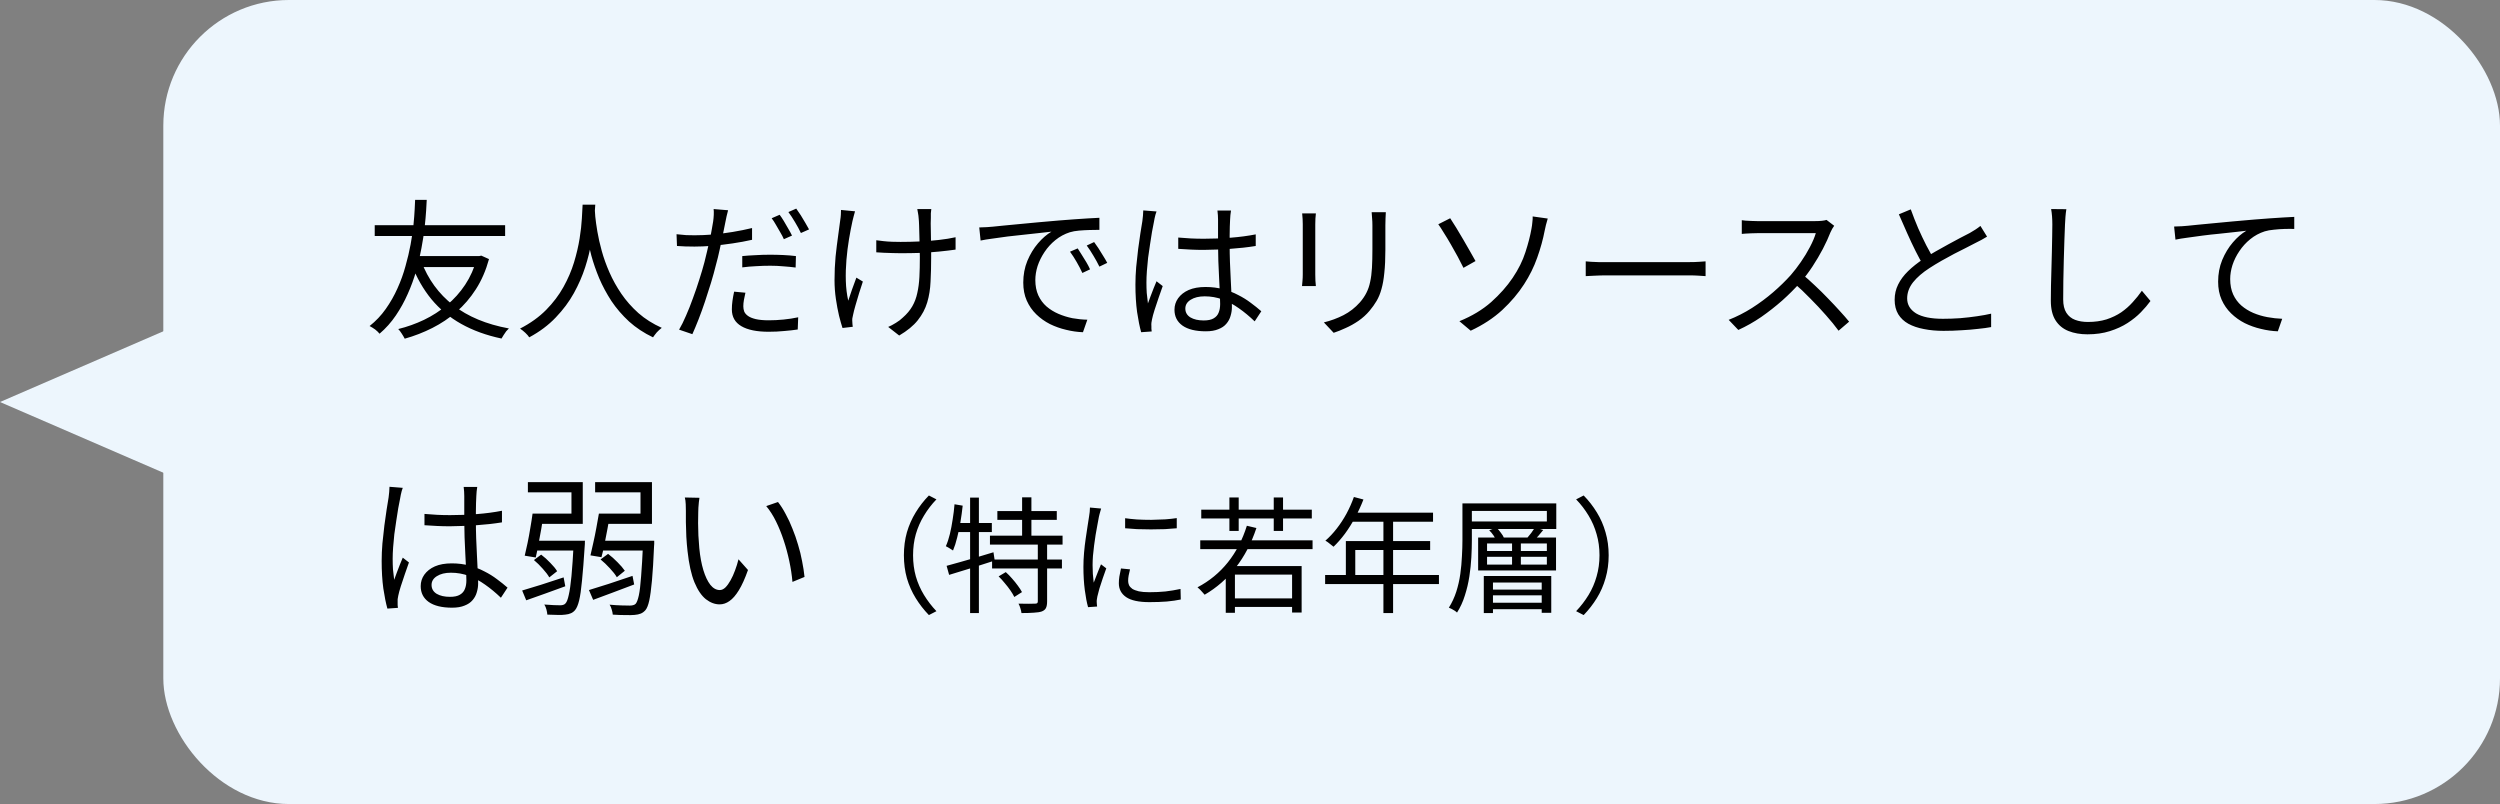 <svg width="199" height="64" viewBox="0 0 199 64" fill="none" xmlns="http://www.w3.org/2000/svg">
<rect x="0" y="0" width="199" height="64" fill="#808080" stroke="none"/>
<rect x="13" width="186" height="64" rx="10" fill="#EDF6FD"/>
<path d="M33.536 20.804C34.072 22.228 34.92 23.392 36.08 24.296C37.24 25.2 38.716 25.816 40.508 26.144C40.444 26.208 40.372 26.284 40.292 26.372C40.22 26.468 40.152 26.568 40.088 26.672C40.024 26.776 39.968 26.868 39.92 26.948C38.712 26.692 37.644 26.304 36.716 25.784C35.788 25.264 34.996 24.608 34.34 23.816C33.692 23.024 33.164 22.1 32.756 21.044L33.536 20.804ZM37.964 20.384H38.144L38.312 20.348L38.924 20.624C38.676 21.528 38.328 22.328 37.88 23.024C37.44 23.712 36.924 24.312 36.332 24.824C35.748 25.328 35.108 25.756 34.412 26.108C33.716 26.46 32.984 26.744 32.216 26.96C32.16 26.848 32.08 26.712 31.976 26.552C31.88 26.4 31.788 26.28 31.7 26.192C32.412 26.016 33.096 25.772 33.752 25.46C34.416 25.14 35.024 24.748 35.576 24.284C36.136 23.82 36.62 23.28 37.028 22.664C37.436 22.048 37.748 21.348 37.964 20.564V20.384ZM29.828 17.924H40.208V18.788H29.828V17.924ZM33.056 20.384H38.072V21.26H32.804L33.056 20.384ZM33.044 15.908H33.968C33.96 16.108 33.944 16.396 33.92 16.772C33.896 17.148 33.856 17.592 33.8 18.104C33.744 18.608 33.66 19.156 33.548 19.748C33.444 20.332 33.304 20.936 33.128 21.56C32.952 22.176 32.728 22.788 32.456 23.396C32.192 23.996 31.876 24.568 31.508 25.112C31.14 25.656 30.708 26.14 30.212 26.564C30.124 26.452 30.008 26.34 29.864 26.228C29.72 26.124 29.572 26.032 29.42 25.952C29.916 25.56 30.344 25.108 30.704 24.596C31.072 24.076 31.384 23.528 31.64 22.952C31.904 22.368 32.116 21.78 32.276 21.188C32.444 20.596 32.58 20.02 32.684 19.46C32.788 18.892 32.864 18.372 32.912 17.9C32.96 17.42 32.992 17.008 33.008 16.664C33.024 16.32 33.036 16.068 33.044 15.908ZM46.376 16.292H47.384C47.368 16.604 47.34 17.016 47.3 17.528C47.26 18.04 47.184 18.62 47.072 19.268C46.968 19.908 46.804 20.576 46.58 21.272C46.356 21.968 46.056 22.656 45.68 23.336C45.304 24.016 44.824 24.66 44.24 25.268C43.664 25.876 42.96 26.404 42.128 26.852C42.056 26.74 41.952 26.62 41.816 26.492C41.68 26.364 41.54 26.252 41.396 26.156C42.22 25.732 42.912 25.236 43.472 24.668C44.032 24.1 44.492 23.492 44.852 22.844C45.212 22.196 45.492 21.544 45.692 20.888C45.892 20.224 46.04 19.592 46.136 18.992C46.232 18.392 46.292 17.86 46.316 17.396C46.348 16.924 46.368 16.556 46.376 16.292ZM47.336 16.532C47.344 16.668 47.36 16.904 47.384 17.24C47.416 17.568 47.472 17.968 47.552 18.44C47.632 18.912 47.748 19.424 47.9 19.976C48.052 20.528 48.256 21.096 48.512 21.68C48.768 22.264 49.084 22.832 49.46 23.384C49.836 23.936 50.288 24.448 50.816 24.92C51.344 25.384 51.964 25.776 52.676 26.096C52.54 26.2 52.408 26.32 52.28 26.456C52.16 26.6 52.06 26.732 51.98 26.852C51.26 26.508 50.624 26.088 50.072 25.592C49.528 25.088 49.06 24.544 48.668 23.96C48.284 23.368 47.96 22.764 47.696 22.148C47.44 21.532 47.232 20.932 47.072 20.348C46.912 19.756 46.792 19.208 46.712 18.704C46.632 18.192 46.576 17.756 46.544 17.396C46.512 17.028 46.492 16.764 46.484 16.604L47.336 16.532ZM57.956 16.736C57.916 16.864 57.876 17.024 57.836 17.216C57.796 17.408 57.764 17.564 57.74 17.684C57.684 17.972 57.616 18.308 57.536 18.692C57.464 19.068 57.38 19.464 57.284 19.88C57.196 20.296 57.096 20.704 56.984 21.104C56.88 21.528 56.752 21.992 56.6 22.496C56.448 22.992 56.288 23.492 56.12 23.996C55.952 24.5 55.78 24.976 55.604 25.424C55.428 25.872 55.264 26.264 55.112 26.6L54.056 26.24C54.24 25.928 54.424 25.556 54.608 25.124C54.8 24.692 54.984 24.228 55.16 23.732C55.344 23.236 55.512 22.744 55.664 22.256C55.824 21.76 55.96 21.3 56.072 20.876C56.144 20.596 56.216 20.3 56.288 19.988C56.36 19.676 56.428 19.372 56.492 19.076C56.564 18.772 56.62 18.496 56.66 18.248C56.708 17.992 56.744 17.784 56.768 17.624C56.792 17.456 56.808 17.28 56.816 17.096C56.824 16.912 56.82 16.76 56.804 16.64L57.956 16.736ZM55.292 18.728C55.74 18.728 56.22 18.708 56.732 18.668C57.252 18.62 57.78 18.552 58.316 18.464C58.852 18.376 59.368 18.272 59.864 18.152V19.088C59.368 19.2 58.848 19.296 58.304 19.376C57.76 19.456 57.224 19.52 56.696 19.568C56.176 19.608 55.704 19.628 55.28 19.628C55.016 19.628 54.772 19.624 54.548 19.616C54.324 19.6 54.104 19.588 53.888 19.58L53.852 18.644C54.14 18.676 54.396 18.7 54.62 18.716C54.852 18.724 55.076 18.728 55.292 18.728ZM59.084 20.384C59.404 20.352 59.752 20.328 60.128 20.312C60.512 20.288 60.896 20.276 61.28 20.276C61.632 20.276 61.984 20.284 62.336 20.3C62.696 20.316 63.036 20.344 63.356 20.384L63.332 21.296C63.028 21.256 62.704 21.224 62.36 21.2C62.016 21.168 61.668 21.152 61.316 21.152C60.932 21.152 60.556 21.164 60.188 21.188C59.82 21.204 59.452 21.236 59.084 21.284V20.384ZM59.336 23.3C59.288 23.5 59.248 23.692 59.216 23.876C59.184 24.052 59.168 24.22 59.168 24.38C59.168 24.524 59.192 24.664 59.24 24.8C59.296 24.928 59.396 25.044 59.54 25.148C59.684 25.252 59.888 25.336 60.152 25.4C60.424 25.464 60.772 25.496 61.196 25.496C61.58 25.496 61.972 25.476 62.372 25.436C62.78 25.396 63.168 25.336 63.536 25.256L63.5 26.228C63.18 26.276 62.824 26.316 62.432 26.348C62.04 26.388 61.624 26.408 61.184 26.408C60.24 26.408 59.516 26.26 59.012 25.964C58.508 25.668 58.256 25.224 58.256 24.632C58.256 24.4 58.272 24.172 58.304 23.948C58.336 23.716 58.38 23.472 58.436 23.216L59.336 23.3ZM62.06 17.096C62.164 17.232 62.276 17.4 62.396 17.6C62.516 17.8 62.632 18 62.744 18.2C62.864 18.4 62.964 18.584 63.044 18.752L62.396 19.04C62.324 18.872 62.228 18.688 62.108 18.488C61.996 18.288 61.88 18.088 61.76 17.888C61.648 17.688 61.536 17.516 61.424 17.372L62.06 17.096ZM63.38 16.604C63.492 16.756 63.612 16.932 63.74 17.132C63.868 17.332 63.988 17.532 64.1 17.732C64.22 17.932 64.32 18.108 64.4 18.26L63.752 18.548C63.624 18.276 63.468 17.988 63.284 17.684C63.1 17.372 62.924 17.104 62.756 16.88L63.38 16.604ZM74.132 16.64C74.116 16.744 74.104 16.856 74.096 16.976C74.096 17.088 74.096 17.212 74.096 17.348C74.088 17.436 74.084 17.58 74.084 17.78C74.092 17.98 74.096 18.208 74.096 18.464C74.104 18.712 74.108 18.968 74.108 19.232C74.116 19.496 74.12 19.74 74.12 19.964C74.12 20.18 74.12 20.356 74.12 20.492C74.12 21.18 74.104 21.82 74.072 22.412C74.048 23.004 73.96 23.556 73.808 24.068C73.656 24.58 73.404 25.056 73.052 25.496C72.708 25.928 72.216 26.332 71.576 26.708L70.7 26.024C70.892 25.944 71.096 25.836 71.312 25.7C71.536 25.564 71.72 25.424 71.864 25.28C72.184 25 72.436 24.7 72.62 24.38C72.804 24.06 72.936 23.708 73.016 23.324C73.104 22.94 73.16 22.516 73.184 22.052C73.208 21.588 73.22 21.068 73.22 20.492C73.22 20.3 73.216 20.056 73.208 19.76C73.2 19.456 73.192 19.144 73.184 18.824C73.176 18.496 73.168 18.2 73.16 17.936C73.152 17.672 73.14 17.48 73.124 17.36C73.116 17.224 73.1 17.096 73.076 16.976C73.052 16.848 73.032 16.736 73.016 16.64H74.132ZM69.752 19.124C69.928 19.148 70.124 19.172 70.34 19.196C70.556 19.22 70.78 19.236 71.012 19.244C71.252 19.252 71.476 19.256 71.684 19.256C72.18 19.256 72.688 19.244 73.208 19.22C73.736 19.196 74.244 19.156 74.732 19.1C75.228 19.044 75.672 18.972 76.064 18.884V19.868C75.68 19.924 75.244 19.976 74.756 20.024C74.276 20.072 73.772 20.108 73.244 20.132C72.724 20.148 72.208 20.156 71.696 20.156C71.504 20.156 71.288 20.152 71.048 20.144C70.816 20.136 70.584 20.128 70.352 20.12C70.128 20.112 69.928 20.1 69.752 20.084V19.124ZM68.06 16.82C68.028 16.932 67.992 17.064 67.952 17.216C67.92 17.36 67.888 17.488 67.856 17.6C67.76 18.032 67.668 18.512 67.58 19.04C67.492 19.568 67.424 20.116 67.376 20.684C67.328 21.252 67.312 21.812 67.328 22.364C67.344 22.916 67.408 23.44 67.52 23.936C67.608 23.68 67.708 23.384 67.82 23.048C67.94 22.712 68.056 22.396 68.168 22.1L68.684 22.412C68.588 22.684 68.488 22.992 68.384 23.336C68.28 23.672 68.184 23.996 68.096 24.308C68.008 24.612 67.944 24.864 67.904 25.064C67.88 25.152 67.86 25.248 67.844 25.352C67.836 25.456 67.836 25.54 67.844 25.604C67.852 25.668 67.856 25.736 67.856 25.808C67.864 25.88 67.872 25.948 67.88 26.012L67.064 26.108C66.984 25.868 66.892 25.544 66.788 25.136C66.692 24.728 66.608 24.28 66.536 23.792C66.464 23.296 66.428 22.8 66.428 22.304C66.428 21.648 66.456 21.02 66.512 20.42C66.576 19.82 66.644 19.268 66.716 18.764C66.788 18.26 66.844 17.844 66.884 17.516C66.908 17.372 66.924 17.228 66.932 17.084C66.94 16.94 66.944 16.816 66.944 16.712L68.06 16.82ZM77.948 18.104C78.172 18.096 78.376 18.088 78.56 18.08C78.752 18.064 78.904 18.052 79.016 18.044C79.208 18.02 79.484 17.992 79.844 17.96C80.212 17.92 80.632 17.88 81.104 17.84C81.576 17.792 82.084 17.744 82.628 17.696C83.172 17.648 83.72 17.6 84.272 17.552C84.712 17.512 85.128 17.48 85.52 17.456C85.912 17.424 86.276 17.4 86.612 17.384C86.948 17.36 87.248 17.344 87.512 17.336V18.296C87.288 18.296 87.032 18.3 86.744 18.308C86.456 18.316 86.172 18.332 85.892 18.356C85.612 18.38 85.368 18.424 85.16 18.488C84.736 18.624 84.352 18.832 84.008 19.112C83.672 19.384 83.384 19.7 83.144 20.06C82.904 20.42 82.72 20.792 82.592 21.176C82.472 21.56 82.412 21.932 82.412 22.292C82.412 22.756 82.492 23.164 82.652 23.516C82.812 23.86 83.028 24.152 83.3 24.392C83.58 24.632 83.896 24.828 84.248 24.98C84.6 25.132 84.972 25.248 85.364 25.328C85.764 25.4 86.16 25.44 86.552 25.448L86.204 26.444C85.756 26.428 85.308 26.364 84.86 26.252C84.412 26.148 83.984 25.996 83.576 25.796C83.168 25.588 82.804 25.328 82.484 25.016C82.164 24.704 81.912 24.34 81.728 23.924C81.544 23.508 81.452 23.032 81.452 22.496C81.452 21.872 81.56 21.296 81.776 20.768C82 20.232 82.284 19.764 82.628 19.364C82.972 18.964 83.328 18.656 83.696 18.44C83.44 18.472 83.12 18.508 82.736 18.548C82.36 18.588 81.956 18.632 81.524 18.68C81.092 18.72 80.656 18.768 80.216 18.824C79.784 18.88 79.38 18.936 79.004 18.992C78.628 19.04 78.312 19.092 78.056 19.148L77.948 18.104ZM85.784 19.772C85.872 19.9 85.976 20.064 86.096 20.264C86.224 20.456 86.348 20.656 86.468 20.864C86.588 21.064 86.688 21.256 86.768 21.44L86.156 21.728C86.02 21.432 85.868 21.14 85.7 20.852C85.532 20.556 85.356 20.284 85.172 20.036L85.784 19.772ZM87.092 19.268C87.188 19.396 87.3 19.556 87.428 19.748C87.556 19.94 87.68 20.14 87.8 20.348C87.928 20.548 88.04 20.74 88.136 20.924L87.512 21.224C87.368 20.928 87.208 20.636 87.032 20.348C86.864 20.06 86.688 19.792 86.504 19.544L87.092 19.268ZM93.788 18.908C94.132 18.94 94.468 18.964 94.796 18.98C95.124 18.996 95.468 19.004 95.828 19.004C96.548 19.004 97.264 18.976 97.976 18.92C98.688 18.864 99.348 18.776 99.956 18.656V19.58C99.316 19.684 98.64 19.76 97.928 19.808C97.224 19.856 96.516 19.884 95.804 19.892C95.46 19.892 95.124 19.884 94.796 19.868C94.476 19.852 94.14 19.832 93.788 19.808V18.908ZM97.988 16.76C97.972 16.88 97.956 17 97.94 17.12C97.932 17.24 97.924 17.36 97.916 17.48C97.908 17.624 97.9 17.808 97.892 18.032C97.884 18.256 97.88 18.496 97.88 18.752C97.88 19 97.88 19.244 97.88 19.484C97.88 19.94 97.888 20.396 97.904 20.852C97.92 21.308 97.94 21.752 97.964 22.184C97.988 22.616 98.008 23.024 98.024 23.408C98.048 23.784 98.06 24.128 98.06 24.44C98.06 24.68 98.024 24.916 97.952 25.148C97.888 25.38 97.776 25.588 97.616 25.772C97.464 25.956 97.252 26.1 96.98 26.204C96.716 26.316 96.384 26.372 95.984 26.372C95.176 26.372 94.556 26.22 94.124 25.916C93.7 25.612 93.488 25.192 93.488 24.656C93.488 24.32 93.584 24.016 93.776 23.744C93.976 23.464 94.256 23.244 94.616 23.084C94.984 22.924 95.432 22.844 95.96 22.844C96.472 22.844 96.94 22.904 97.364 23.024C97.796 23.136 98.192 23.288 98.552 23.48C98.92 23.664 99.256 23.872 99.56 24.104C99.864 24.328 100.144 24.552 100.4 24.776L99.872 25.58C99.456 25.18 99.036 24.832 98.612 24.536C98.196 24.24 97.764 24.008 97.316 23.84C96.868 23.672 96.392 23.588 95.888 23.588C95.432 23.588 95.06 23.68 94.772 23.864C94.492 24.04 94.352 24.272 94.352 24.56C94.352 24.864 94.488 25.1 94.76 25.268C95.032 25.428 95.384 25.508 95.816 25.508C96.16 25.508 96.424 25.452 96.608 25.34C96.8 25.228 96.932 25.076 97.004 24.884C97.084 24.692 97.124 24.464 97.124 24.2C97.124 23.984 97.116 23.692 97.1 23.324C97.084 22.956 97.064 22.556 97.04 22.124C97.016 21.684 96.996 21.236 96.98 20.78C96.964 20.324 96.956 19.896 96.956 19.496C96.956 19.088 96.956 18.704 96.956 18.344C96.956 17.984 96.956 17.7 96.956 17.492C96.956 17.388 96.952 17.268 96.944 17.132C96.936 16.988 96.924 16.864 96.908 16.76H97.988ZM92.06 16.832C92.036 16.896 92.008 16.98 91.976 17.084C91.952 17.18 91.928 17.28 91.904 17.384C91.888 17.488 91.872 17.576 91.856 17.648C91.808 17.872 91.756 18.14 91.7 18.452C91.652 18.756 91.6 19.088 91.544 19.448C91.488 19.8 91.436 20.16 91.388 20.528C91.348 20.888 91.316 21.236 91.292 21.572C91.268 21.908 91.256 22.212 91.256 22.484C91.256 22.772 91.264 23.048 91.28 23.312C91.304 23.576 91.336 23.856 91.376 24.152C91.44 23.968 91.512 23.772 91.592 23.564C91.672 23.356 91.752 23.148 91.832 22.94C91.92 22.732 91.996 22.548 92.06 22.388L92.552 22.772C92.456 23.044 92.348 23.352 92.228 23.696C92.116 24.032 92.008 24.356 91.904 24.668C91.808 24.972 91.74 25.224 91.7 25.424C91.684 25.504 91.668 25.596 91.652 25.7C91.644 25.804 91.644 25.892 91.652 25.964C91.652 26.02 91.652 26.088 91.652 26.168C91.66 26.248 91.668 26.32 91.676 26.384L90.836 26.444C90.716 26.012 90.608 25.476 90.512 24.836C90.424 24.188 90.38 23.46 90.38 22.652C90.38 22.204 90.4 21.74 90.44 21.26C90.488 20.772 90.54 20.296 90.596 19.832C90.66 19.368 90.72 18.944 90.776 18.56C90.84 18.168 90.892 17.848 90.932 17.6C90.948 17.464 90.964 17.32 90.98 17.168C90.996 17.016 91.004 16.876 91.004 16.748L92.06 16.832ZM110.312 16.892C110.304 17.044 110.296 17.208 110.288 17.384C110.28 17.552 110.276 17.736 110.276 17.936C110.276 18.096 110.276 18.3 110.276 18.548C110.276 18.796 110.276 19.044 110.276 19.292C110.276 19.532 110.276 19.728 110.276 19.88C110.276 20.6 110.248 21.212 110.192 21.716C110.144 22.22 110.068 22.652 109.964 23.012C109.868 23.364 109.74 23.676 109.58 23.948C109.42 24.22 109.232 24.484 109.016 24.74C108.76 25.044 108.464 25.312 108.128 25.544C107.8 25.768 107.464 25.956 107.12 26.108C106.776 26.268 106.456 26.396 106.16 26.492L105.38 25.664C105.932 25.528 106.452 25.336 106.94 25.088C107.436 24.832 107.872 24.492 108.248 24.068C108.464 23.82 108.636 23.568 108.764 23.312C108.9 23.048 109 22.756 109.064 22.436C109.136 22.116 109.184 21.744 109.208 21.32C109.232 20.896 109.244 20.4 109.244 19.832C109.244 19.672 109.244 19.472 109.244 19.232C109.244 18.992 109.244 18.752 109.244 18.512C109.244 18.264 109.244 18.072 109.244 17.936C109.244 17.736 109.236 17.552 109.22 17.384C109.212 17.208 109.2 17.044 109.184 16.892H110.312ZM104.744 16.988C104.736 17.1 104.724 17.236 104.708 17.396C104.7 17.556 104.696 17.708 104.696 17.852C104.696 17.908 104.696 18.036 104.696 18.236C104.696 18.428 104.696 18.66 104.696 18.932C104.696 19.204 104.696 19.492 104.696 19.796C104.696 20.1 104.696 20.396 104.696 20.684C104.696 20.964 104.696 21.208 104.696 21.416C104.696 21.624 104.696 21.772 104.696 21.86C104.696 22.012 104.7 22.176 104.708 22.352C104.724 22.52 104.736 22.66 104.744 22.772H103.64C103.656 22.676 103.668 22.544 103.676 22.376C103.692 22.2 103.7 22.024 103.7 21.848C103.7 21.768 103.7 21.624 103.7 21.416C103.7 21.2 103.7 20.952 103.7 20.672C103.7 20.392 103.7 20.1 103.7 19.796C103.7 19.492 103.7 19.204 103.7 18.932C103.7 18.66 103.7 18.428 103.7 18.236C103.7 18.036 103.7 17.908 103.7 17.852C103.7 17.748 103.696 17.608 103.688 17.432C103.68 17.248 103.668 17.1 103.652 16.988H104.744ZM116.168 25.568C117.168 25.16 118.012 24.652 118.7 24.044C119.388 23.428 119.956 22.788 120.404 22.124C120.868 21.436 121.208 20.752 121.424 20.072C121.648 19.384 121.808 18.764 121.904 18.212C121.936 18.052 121.96 17.876 121.976 17.684C122 17.492 122.008 17.34 122 17.228L123.2 17.396C123.152 17.556 123.104 17.728 123.056 17.912C123.016 18.088 122.984 18.232 122.96 18.344C122.824 19.056 122.624 19.78 122.36 20.516C122.104 21.244 121.756 21.948 121.316 22.628C120.852 23.348 120.272 24.032 119.576 24.68C118.88 25.32 118.044 25.868 117.068 26.324L116.168 25.568ZM115.436 17.372C115.572 17.572 115.732 17.824 115.916 18.128C116.1 18.424 116.288 18.74 116.48 19.076C116.68 19.412 116.864 19.732 117.032 20.036C117.208 20.34 117.348 20.588 117.452 20.78L116.492 21.32C116.364 21.056 116.212 20.76 116.036 20.432C115.86 20.104 115.676 19.776 115.484 19.448C115.292 19.112 115.108 18.808 114.932 18.536C114.764 18.256 114.616 18.028 114.488 17.852L115.436 17.372ZM126.224 20.804C126.344 20.812 126.492 20.824 126.668 20.84C126.844 20.848 127.036 20.856 127.244 20.864C127.46 20.864 127.676 20.864 127.892 20.864C128.02 20.864 128.216 20.864 128.48 20.864C128.752 20.864 129.068 20.864 129.428 20.864C129.788 20.864 130.168 20.864 130.568 20.864C130.976 20.864 131.38 20.864 131.78 20.864C132.188 20.864 132.572 20.864 132.932 20.864C133.3 20.864 133.616 20.864 133.88 20.864C134.144 20.864 134.34 20.864 134.468 20.864C134.772 20.864 135.032 20.856 135.248 20.84C135.464 20.824 135.636 20.812 135.764 20.804V21.98C135.644 21.972 135.464 21.96 135.224 21.944C134.992 21.928 134.744 21.92 134.48 21.92C134.352 21.92 134.152 21.92 133.88 21.92C133.608 21.92 133.292 21.92 132.932 21.92C132.58 21.92 132.2 21.92 131.792 21.92C131.384 21.92 130.976 21.92 130.568 21.92C130.168 21.92 129.788 21.92 129.428 21.92C129.076 21.92 128.764 21.92 128.492 21.92C128.22 21.92 128.02 21.92 127.892 21.92C127.564 21.92 127.252 21.928 126.956 21.944C126.66 21.952 126.416 21.964 126.224 21.98V20.804ZM146.002 17.972C145.962 18.02 145.91 18.1 145.846 18.212C145.79 18.316 145.742 18.412 145.702 18.5C145.55 18.892 145.35 19.328 145.102 19.808C144.854 20.28 144.578 20.748 144.274 21.212C143.97 21.676 143.65 22.096 143.314 22.472C142.874 22.968 142.39 23.452 141.862 23.924C141.334 24.388 140.778 24.824 140.194 25.232C139.61 25.632 139.002 25.976 138.37 26.264L137.602 25.46C138.25 25.204 138.87 24.888 139.462 24.512C140.062 24.128 140.622 23.712 141.142 23.264C141.67 22.808 142.138 22.352 142.546 21.896C142.818 21.584 143.086 21.236 143.35 20.852C143.622 20.46 143.862 20.064 144.07 19.664C144.286 19.256 144.442 18.888 144.538 18.56C144.474 18.56 144.322 18.56 144.082 18.56C143.842 18.56 143.558 18.56 143.23 18.56C142.902 18.56 142.558 18.56 142.198 18.56C141.838 18.56 141.494 18.56 141.166 18.56C140.838 18.56 140.554 18.56 140.314 18.56C140.082 18.56 139.93 18.56 139.858 18.56C139.722 18.56 139.566 18.564 139.39 18.572C139.222 18.58 139.066 18.588 138.922 18.596C138.786 18.604 138.694 18.612 138.646 18.62V17.528C138.702 17.536 138.802 17.548 138.946 17.564C139.098 17.572 139.258 17.58 139.426 17.588C139.594 17.596 139.738 17.6 139.858 17.6C139.946 17.6 140.106 17.6 140.338 17.6C140.57 17.6 140.846 17.6 141.166 17.6C141.494 17.6 141.834 17.6 142.186 17.6C142.538 17.6 142.874 17.6 143.194 17.6C143.522 17.6 143.802 17.6 144.034 17.6C144.266 17.6 144.418 17.6 144.49 17.6C144.69 17.6 144.866 17.592 145.018 17.576C145.178 17.56 145.302 17.536 145.39 17.504L146.002 17.972ZM143.47 21.836C143.798 22.108 144.134 22.408 144.478 22.736C144.83 23.064 145.174 23.404 145.51 23.756C145.846 24.1 146.158 24.432 146.446 24.752C146.734 25.064 146.982 25.348 147.19 25.604L146.35 26.324C146.07 25.94 145.734 25.528 145.342 25.088C144.95 24.64 144.534 24.196 144.094 23.756C143.662 23.308 143.226 22.896 142.786 22.52L143.47 21.836ZM158.17 18.836C158.034 18.924 157.89 19.008 157.738 19.088C157.586 19.168 157.422 19.252 157.246 19.34C157.046 19.452 156.798 19.58 156.502 19.724C156.206 19.868 155.89 20.028 155.554 20.204C155.218 20.38 154.882 20.564 154.546 20.756C154.21 20.948 153.894 21.14 153.598 21.332C153.038 21.692 152.598 22.072 152.278 22.472C151.966 22.872 151.81 23.3 151.81 23.756C151.81 24.252 152.046 24.648 152.518 24.944C152.998 25.232 153.71 25.376 154.654 25.376C155.094 25.376 155.55 25.36 156.022 25.328C156.494 25.288 156.946 25.236 157.378 25.172C157.818 25.108 158.19 25.04 158.494 24.968V26.036C158.198 26.092 157.846 26.14 157.438 26.18C157.038 26.228 156.606 26.264 156.142 26.288C155.678 26.32 155.198 26.336 154.702 26.336C154.134 26.336 153.614 26.288 153.142 26.192C152.67 26.104 152.258 25.964 151.906 25.772C151.562 25.58 151.294 25.328 151.102 25.016C150.91 24.696 150.814 24.312 150.814 23.864C150.814 23.424 150.906 23.02 151.09 22.652C151.274 22.276 151.538 21.92 151.882 21.584C152.226 21.248 152.634 20.924 153.106 20.612C153.41 20.404 153.734 20.204 154.078 20.012C154.43 19.812 154.774 19.62 155.11 19.436C155.446 19.252 155.758 19.084 156.046 18.932C156.342 18.78 156.59 18.652 156.79 18.548C156.958 18.444 157.11 18.352 157.246 18.272C157.382 18.184 157.514 18.088 157.642 17.984L158.17 18.836ZM152.098 16.664C152.282 17.176 152.478 17.676 152.686 18.164C152.902 18.652 153.118 19.108 153.334 19.532C153.558 19.956 153.762 20.332 153.946 20.66L153.118 21.152C152.918 20.824 152.706 20.436 152.482 19.988C152.258 19.54 152.034 19.064 151.81 18.56C151.586 18.056 151.366 17.556 151.15 17.06L152.098 16.664ZM164.482 16.652C164.45 16.852 164.426 17.056 164.41 17.264C164.394 17.464 164.382 17.664 164.374 17.864C164.358 18.2 164.342 18.616 164.326 19.112C164.31 19.608 164.294 20.136 164.278 20.696C164.262 21.248 164.25 21.8 164.242 22.352C164.234 22.904 164.23 23.4 164.23 23.84C164.23 24.28 164.314 24.632 164.482 24.896C164.65 25.16 164.882 25.348 165.178 25.46C165.474 25.572 165.814 25.628 166.198 25.628C166.742 25.628 167.234 25.56 167.674 25.424C168.114 25.28 168.506 25.092 168.85 24.86C169.194 24.62 169.498 24.352 169.762 24.056C170.034 23.76 170.278 23.456 170.494 23.144L171.178 23.96C170.97 24.248 170.714 24.548 170.41 24.86C170.114 25.164 169.762 25.448 169.354 25.712C168.946 25.976 168.474 26.192 167.938 26.36C167.41 26.528 166.818 26.612 166.162 26.612C165.594 26.612 165.09 26.524 164.65 26.348C164.21 26.172 163.866 25.888 163.618 25.496C163.37 25.104 163.246 24.584 163.246 23.936C163.246 23.576 163.25 23.18 163.258 22.748C163.266 22.308 163.278 21.856 163.294 21.392C163.31 20.928 163.322 20.476 163.33 20.036C163.338 19.588 163.346 19.176 163.354 18.8C163.362 18.424 163.366 18.112 163.366 17.864C163.366 17.64 163.358 17.424 163.342 17.216C163.326 17.008 163.302 16.816 163.27 16.64L164.482 16.652ZM173.059 18.032C173.291 18.024 173.499 18.016 173.683 18.008C173.867 17.992 174.015 17.98 174.127 17.972C174.319 17.948 174.595 17.92 174.955 17.888C175.323 17.848 175.743 17.808 176.215 17.768C176.687 17.72 177.195 17.672 177.739 17.624C178.283 17.576 178.831 17.528 179.383 17.48C179.823 17.44 180.239 17.408 180.631 17.384C181.023 17.352 181.387 17.328 181.723 17.312C182.059 17.288 182.359 17.272 182.623 17.264V18.224C182.399 18.216 182.143 18.216 181.855 18.224C181.567 18.232 181.283 18.252 181.003 18.284C180.723 18.308 180.479 18.352 180.271 18.416C179.847 18.552 179.463 18.76 179.119 19.04C178.783 19.312 178.495 19.628 178.255 19.988C178.015 20.34 177.831 20.712 177.703 21.104C177.583 21.488 177.523 21.856 177.523 22.208C177.523 22.68 177.603 23.092 177.763 23.444C177.923 23.788 178.139 24.08 178.411 24.32C178.691 24.56 179.007 24.756 179.359 24.908C179.719 25.06 180.095 25.172 180.487 25.244C180.879 25.316 181.271 25.36 181.663 25.376L181.315 26.372C180.875 26.356 180.427 26.292 179.971 26.18C179.523 26.076 179.095 25.924 178.687 25.724C178.279 25.516 177.915 25.256 177.595 24.944C177.275 24.632 177.023 24.268 176.839 23.852C176.655 23.436 176.563 22.96 176.563 22.424C176.563 21.8 176.671 21.224 176.887 20.696C177.111 20.16 177.395 19.692 177.739 19.292C178.083 18.892 178.439 18.584 178.807 18.368C178.551 18.4 178.235 18.436 177.859 18.476C177.483 18.516 177.075 18.56 176.635 18.608C176.203 18.648 175.771 18.696 175.339 18.752C174.907 18.808 174.499 18.864 174.115 18.92C173.739 18.968 173.423 19.02 173.167 19.076L173.059 18.032ZM33.788 40.908C34.132 40.94 34.468 40.964 34.796 40.98C35.124 40.996 35.468 41.004 35.828 41.004C36.548 41.004 37.264 40.976 37.976 40.92C38.688 40.864 39.348 40.776 39.956 40.656V41.58C39.316 41.684 38.64 41.76 37.928 41.808C37.224 41.856 36.516 41.884 35.804 41.892C35.46 41.892 35.124 41.884 34.796 41.868C34.476 41.852 34.14 41.832 33.788 41.808V40.908ZM37.988 38.76C37.972 38.88 37.956 39 37.94 39.12C37.932 39.24 37.924 39.36 37.916 39.48C37.908 39.624 37.9 39.808 37.892 40.032C37.884 40.256 37.88 40.496 37.88 40.752C37.88 41 37.88 41.244 37.88 41.484C37.88 41.94 37.888 42.396 37.904 42.852C37.92 43.308 37.94 43.752 37.964 44.184C37.988 44.616 38.008 45.024 38.024 45.408C38.048 45.784 38.06 46.128 38.06 46.44C38.06 46.68 38.024 46.916 37.952 47.148C37.888 47.38 37.776 47.588 37.616 47.772C37.464 47.956 37.252 48.1 36.98 48.204C36.716 48.316 36.384 48.372 35.984 48.372C35.176 48.372 34.556 48.22 34.124 47.916C33.7 47.612 33.488 47.192 33.488 46.656C33.488 46.32 33.584 46.016 33.776 45.744C33.976 45.464 34.256 45.244 34.616 45.084C34.984 44.924 35.432 44.844 35.96 44.844C36.472 44.844 36.94 44.904 37.364 45.024C37.796 45.136 38.192 45.288 38.552 45.48C38.92 45.664 39.256 45.872 39.56 46.104C39.864 46.328 40.144 46.552 40.4 46.776L39.872 47.58C39.456 47.18 39.036 46.832 38.612 46.536C38.196 46.24 37.764 46.008 37.316 45.84C36.868 45.672 36.392 45.588 35.888 45.588C35.432 45.588 35.06 45.68 34.772 45.864C34.492 46.04 34.352 46.272 34.352 46.56C34.352 46.864 34.488 47.1 34.76 47.268C35.032 47.428 35.384 47.508 35.816 47.508C36.16 47.508 36.424 47.452 36.608 47.34C36.8 47.228 36.932 47.076 37.004 46.884C37.084 46.692 37.124 46.464 37.124 46.2C37.124 45.984 37.116 45.692 37.1 45.324C37.084 44.956 37.064 44.556 37.04 44.124C37.016 43.684 36.996 43.236 36.98 42.78C36.964 42.324 36.956 41.896 36.956 41.496C36.956 41.088 36.956 40.704 36.956 40.344C36.956 39.984 36.956 39.7 36.956 39.492C36.956 39.388 36.952 39.268 36.944 39.132C36.936 38.988 36.924 38.864 36.908 38.76H37.988ZM32.06 38.832C32.036 38.896 32.008 38.98 31.976 39.084C31.952 39.18 31.928 39.28 31.904 39.384C31.888 39.488 31.872 39.576 31.856 39.648C31.808 39.872 31.756 40.14 31.7 40.452C31.652 40.756 31.6 41.088 31.544 41.448C31.488 41.8 31.436 42.16 31.388 42.528C31.348 42.888 31.316 43.236 31.292 43.572C31.268 43.908 31.256 44.212 31.256 44.484C31.256 44.772 31.264 45.048 31.28 45.312C31.304 45.576 31.336 45.856 31.376 46.152C31.44 45.968 31.512 45.772 31.592 45.564C31.672 45.356 31.752 45.148 31.832 44.94C31.92 44.732 31.996 44.548 32.06 44.388L32.552 44.772C32.456 45.044 32.348 45.352 32.228 45.696C32.116 46.032 32.008 46.356 31.904 46.668C31.808 46.972 31.74 47.224 31.7 47.424C31.684 47.504 31.668 47.596 31.652 47.7C31.644 47.804 31.644 47.892 31.652 47.964C31.652 48.02 31.652 48.088 31.652 48.168C31.66 48.248 31.668 48.32 31.676 48.384L30.836 48.444C30.716 48.012 30.608 47.476 30.512 46.836C30.424 46.188 30.38 45.46 30.38 44.652C30.38 44.204 30.4 43.74 30.44 43.26C30.488 42.772 30.54 42.296 30.596 41.832C30.66 41.368 30.72 40.944 30.776 40.56C30.84 40.168 30.892 39.848 30.932 39.6C30.948 39.464 30.964 39.32 30.98 39.168C30.996 39.016 31.004 38.876 31.004 38.748L32.06 38.832ZM42.644 40.884H45.488V39.192H42.02V38.376H46.388V41.7H42.644V40.884ZM42.548 43.044H45.992V43.824H42.308L42.548 43.044ZM45.668 43.044H46.568C46.568 43.044 46.564 43.068 46.556 43.116C46.556 43.164 46.556 43.22 46.556 43.284C46.556 43.348 46.552 43.404 46.544 43.452C46.472 44.588 46.4 45.508 46.328 46.212C46.264 46.908 46.188 47.436 46.1 47.796C46.012 48.156 45.904 48.412 45.776 48.564C45.672 48.684 45.56 48.768 45.44 48.816C45.32 48.872 45.172 48.908 44.996 48.924C44.844 48.948 44.64 48.956 44.384 48.948C44.128 48.948 43.856 48.94 43.568 48.924C43.56 48.804 43.536 48.668 43.496 48.516C43.456 48.364 43.4 48.232 43.328 48.12C43.608 48.144 43.86 48.16 44.084 48.168C44.316 48.176 44.488 48.18 44.6 48.18C44.696 48.18 44.776 48.168 44.84 48.144C44.904 48.128 44.964 48.088 45.02 48.024C45.116 47.92 45.2 47.7 45.272 47.364C45.352 47.028 45.424 46.528 45.488 45.864C45.552 45.192 45.612 44.308 45.668 43.212V43.044ZM42.392 40.884H43.28C43.224 41.26 43.16 41.66 43.088 42.084C43.016 42.508 42.94 42.92 42.86 43.32C42.788 43.72 42.716 44.072 42.644 44.376L41.768 44.232C41.84 43.936 41.916 43.596 41.996 43.212C42.076 42.828 42.148 42.436 42.212 42.036C42.284 41.628 42.344 41.244 42.392 40.884ZM42.5 44.58L43.076 44.148C43.332 44.34 43.576 44.56 43.808 44.808C44.048 45.048 44.228 45.268 44.348 45.468L43.724 45.96C43.612 45.76 43.44 45.532 43.208 45.276C42.976 45.012 42.74 44.78 42.5 44.58ZM47.804 44.532L48.404 44.088C48.66 44.28 48.912 44.504 49.16 44.76C49.408 45.008 49.6 45.232 49.736 45.432L49.1 45.948C48.98 45.74 48.796 45.504 48.548 45.24C48.3 44.968 48.052 44.732 47.804 44.532ZM41.564 47.004C41.98 46.884 42.48 46.732 43.064 46.548C43.648 46.356 44.248 46.16 44.864 45.96L44.996 46.668C44.46 46.86 43.92 47.056 43.376 47.256C42.832 47.448 42.336 47.624 41.888 47.784L41.564 47.004ZM46.88 46.968C47.312 46.84 47.836 46.676 48.452 46.476C49.068 46.268 49.7 46.056 50.348 45.84L50.48 46.524C49.912 46.74 49.34 46.956 48.764 47.172C48.196 47.388 47.68 47.58 47.216 47.748L46.88 46.968ZM47.912 40.884H50.984V39.192H47.372V38.376H51.896V41.7H47.912V40.884ZM47.744 43.044H51.536V43.824H47.516L47.744 43.044ZM51.188 43.044H52.076C52.076 43.044 52.076 43.072 52.076 43.128C52.076 43.176 52.076 43.232 52.076 43.296C52.076 43.352 52.072 43.404 52.064 43.452C52.016 44.596 51.96 45.516 51.896 46.212C51.832 46.908 51.76 47.44 51.68 47.808C51.6 48.168 51.5 48.42 51.38 48.564C51.268 48.692 51.144 48.784 51.008 48.84C50.872 48.896 50.704 48.932 50.504 48.948C50.328 48.964 50.084 48.968 49.772 48.96C49.46 48.96 49.128 48.948 48.776 48.924C48.768 48.804 48.74 48.668 48.692 48.516C48.652 48.364 48.596 48.236 48.524 48.132C48.868 48.164 49.188 48.184 49.484 48.192C49.788 48.2 50.004 48.204 50.132 48.204C50.244 48.204 50.336 48.192 50.408 48.168C50.48 48.152 50.544 48.116 50.6 48.06C50.696 47.948 50.78 47.724 50.852 47.388C50.924 47.052 50.984 46.548 51.032 45.876C51.088 45.204 51.14 44.316 51.188 43.212V43.044ZM47.672 40.884H48.572C48.508 41.26 48.436 41.66 48.356 42.084C48.276 42.508 48.196 42.92 48.116 43.32C48.036 43.712 47.956 44.056 47.876 44.352L47 44.208C47.072 43.92 47.148 43.584 47.228 43.2C47.316 42.816 47.396 42.424 47.468 42.024C47.548 41.616 47.616 41.236 47.672 40.884ZM55.676 39.624C55.66 39.72 55.644 39.84 55.628 39.984C55.62 40.128 55.608 40.272 55.592 40.416C55.584 40.56 55.58 40.684 55.58 40.788C55.572 41.036 55.568 41.32 55.568 41.64C55.576 41.952 55.584 42.28 55.592 42.624C55.608 42.96 55.632 43.296 55.664 43.632C55.728 44.296 55.836 44.88 55.988 45.384C56.14 45.88 56.324 46.268 56.54 46.548C56.764 46.828 57.016 46.968 57.296 46.968C57.448 46.968 57.596 46.9 57.74 46.764C57.884 46.62 58.02 46.432 58.148 46.2C58.284 45.96 58.404 45.696 58.508 45.408C58.62 45.112 58.712 44.816 58.784 44.52L59.54 45.372C59.3 46.052 59.056 46.592 58.808 46.992C58.568 47.384 58.32 47.668 58.064 47.844C57.816 48.02 57.556 48.108 57.284 48.108C56.908 48.108 56.544 47.972 56.192 47.7C55.84 47.42 55.536 46.972 55.28 46.356C55.024 45.732 54.84 44.904 54.728 43.872C54.688 43.52 54.656 43.14 54.632 42.732C54.616 42.324 54.604 41.936 54.596 41.568C54.596 41.2 54.596 40.9 54.596 40.668C54.596 40.532 54.592 40.356 54.584 40.14C54.576 39.924 54.552 39.744 54.512 39.6L55.676 39.624ZM61.928 39.96C62.144 40.232 62.348 40.552 62.54 40.92C62.74 41.28 62.92 41.668 63.08 42.084C63.248 42.492 63.396 42.916 63.524 43.356C63.66 43.796 63.768 44.236 63.848 44.676C63.936 45.108 64 45.524 64.04 45.924L63.08 46.32C63.032 45.776 62.948 45.224 62.828 44.664C62.708 44.096 62.56 43.548 62.384 43.02C62.208 42.484 62.004 41.98 61.772 41.508C61.54 41.036 61.28 40.628 60.992 40.284L61.928 39.96ZM71.95 44.2C71.95 43.547 72.03 42.937 72.19 42.37C72.357 41.803 72.59 41.277 72.89 40.79C73.19 40.297 73.54 39.847 73.94 39.44L74.54 39.75C74.16 40.143 73.83 40.573 73.55 41.04C73.27 41.5 73.053 41.993 72.9 42.52C72.753 43.04 72.68 43.6 72.68 44.2C72.68 44.793 72.753 45.353 72.9 45.88C73.053 46.407 73.27 46.9 73.55 47.36C73.83 47.82 74.16 48.25 74.54 48.65L73.94 48.96C73.54 48.547 73.19 48.097 72.89 47.61C72.59 47.123 72.357 46.597 72.19 46.03C72.03 45.457 71.95 44.847 71.95 44.2ZM79.39 40.68H84.12V41.38H79.39V40.68ZM78.8 42.64H84.58V43.35H78.8V42.64ZM78.97 44.54H84.53V45.25H78.97V44.54ZM81.36 39.59H82.1V43.02H81.36V39.59ZM82.61 43.24H83.35V47.87C83.35 48.097 83.32 48.27 83.26 48.39C83.207 48.51 83.097 48.603 82.93 48.67C82.777 48.723 82.563 48.757 82.29 48.77C82.023 48.79 81.697 48.8 81.31 48.8C81.297 48.687 81.267 48.557 81.22 48.41C81.18 48.27 81.13 48.15 81.07 48.05C81.377 48.057 81.653 48.06 81.9 48.06C82.153 48.06 82.32 48.057 82.4 48.05C82.48 48.05 82.533 48.037 82.56 48.01C82.593 47.983 82.61 47.937 82.61 47.87V43.24ZM79.49 45.88L80.06 45.54C80.233 45.693 80.4 45.863 80.56 46.05C80.727 46.237 80.88 46.427 81.02 46.62C81.16 46.807 81.27 46.977 81.35 47.13L80.74 47.52C80.667 47.367 80.563 47.193 80.43 47C80.297 46.807 80.147 46.613 79.98 46.42C79.82 46.22 79.657 46.04 79.49 45.88ZM75.35 45.04C75.67 44.953 76.03 44.853 76.43 44.74C76.837 44.627 77.267 44.503 77.72 44.37C78.18 44.23 78.633 44.093 79.08 43.96L79.18 44.62C78.553 44.82 77.92 45.023 77.28 45.23C76.64 45.43 76.063 45.607 75.55 45.76L75.35 45.04ZM77.22 39.61H77.92V48.8H77.22V39.61ZM75.98 40.14L76.63 40.25C76.583 40.69 76.523 41.127 76.45 41.56C76.377 41.993 76.29 42.403 76.19 42.79C76.097 43.177 75.987 43.52 75.86 43.82C75.82 43.787 75.763 43.75 75.69 43.71C75.623 43.663 75.553 43.62 75.48 43.58C75.407 43.533 75.343 43.5 75.29 43.48C75.417 43.193 75.523 42.87 75.61 42.51C75.697 42.15 75.77 41.767 75.83 41.36C75.897 40.953 75.947 40.547 75.98 40.14ZM76.05 41.63H78.95V42.35H75.93L76.05 41.63ZM89.56 41.25C89.833 41.29 90.15 41.323 90.51 41.35C90.877 41.37 91.253 41.38 91.64 41.38C92.033 41.373 92.407 41.36 92.76 41.34C93.12 41.313 93.423 41.28 93.67 41.24V42.05C93.403 42.077 93.09 42.1 92.73 42.12C92.377 42.133 92.007 42.14 91.62 42.14C91.24 42.14 90.87 42.133 90.51 42.12C90.15 42.1 89.833 42.077 89.56 42.05V41.25ZM89.95 45.32C89.903 45.5 89.867 45.663 89.84 45.81C89.813 45.957 89.8 46.1 89.8 46.24C89.8 46.353 89.823 46.467 89.87 46.58C89.923 46.687 90.01 46.783 90.13 46.87C90.257 46.95 90.43 47.017 90.65 47.07C90.87 47.117 91.15 47.14 91.49 47.14C91.943 47.14 92.37 47.12 92.77 47.08C93.17 47.033 93.57 46.967 93.97 46.88L93.99 47.72C93.677 47.787 93.31 47.84 92.89 47.88C92.477 47.913 92.01 47.93 91.49 47.93C90.65 47.93 90.033 47.797 89.64 47.53C89.253 47.263 89.06 46.897 89.06 46.43C89.06 46.263 89.073 46.087 89.1 45.9C89.133 45.707 89.177 45.49 89.23 45.25L89.95 45.32ZM87.65 40.48C87.637 40.533 87.617 40.603 87.59 40.69C87.57 40.77 87.547 40.853 87.52 40.94C87.5 41.02 87.483 41.09 87.47 41.15C87.437 41.337 87.397 41.553 87.35 41.8C87.303 42.04 87.257 42.3 87.21 42.58C87.17 42.853 87.13 43.133 87.09 43.42C87.057 43.7 87.027 43.973 87 44.24C86.98 44.507 86.97 44.753 86.97 44.98C86.97 45.227 86.977 45.46 86.99 45.68C87.01 45.9 87.033 46.133 87.06 46.38C87.12 46.227 87.183 46.063 87.25 45.89C87.317 45.717 87.383 45.547 87.45 45.38C87.523 45.207 87.587 45.053 87.64 44.92L88.06 45.24C87.973 45.48 87.88 45.743 87.78 46.03C87.68 46.317 87.59 46.593 87.51 46.86C87.437 47.12 87.383 47.327 87.35 47.48C87.337 47.553 87.323 47.633 87.31 47.72C87.297 47.807 87.293 47.877 87.3 47.93C87.307 47.983 87.31 48.04 87.31 48.1C87.317 48.167 87.323 48.227 87.33 48.28L86.61 48.33C86.51 47.977 86.423 47.523 86.35 46.97C86.277 46.41 86.24 45.793 86.24 45.12C86.24 44.753 86.257 44.38 86.29 44C86.323 43.613 86.367 43.24 86.42 42.88C86.473 42.513 86.523 42.18 86.57 41.88C86.623 41.573 86.663 41.317 86.69 41.11C86.71 40.99 86.727 40.87 86.74 40.75C86.753 40.623 86.76 40.507 86.76 40.4L87.65 40.48ZM97.92 47.63H103.08V48.31H97.92V47.63ZM99.25 41.85L100.01 42.03C99.61 43.237 99.06 44.287 98.36 45.18C97.667 46.067 96.843 46.787 95.89 47.34C95.857 47.293 95.803 47.233 95.73 47.16C95.663 47.08 95.593 47.003 95.52 46.93C95.447 46.857 95.38 46.797 95.32 46.75C96.273 46.25 97.08 45.587 97.74 44.76C98.4 43.933 98.903 42.963 99.25 41.85ZM97.57 45.06H103.61V48.76H102.85V45.74H98.3V48.78H97.57V45.06ZM95.54 43.01H104.48V43.71H95.54V43.01ZM95.62 40.57H104.42V41.27H95.62V40.57ZM97.86 39.6H98.6V42.26H97.86V39.6ZM101.39 39.6H102.13V42.26H101.39V39.6ZM107.77 39.56L108.53 39.76C108.343 40.247 108.123 40.723 107.87 41.19C107.623 41.65 107.353 42.08 107.06 42.48C106.767 42.873 106.463 43.22 106.15 43.52C106.103 43.48 106.04 43.43 105.96 43.37C105.887 43.303 105.807 43.24 105.72 43.18C105.64 43.12 105.567 43.073 105.5 43.04C105.82 42.76 106.12 42.44 106.4 42.08C106.687 41.713 106.947 41.317 107.18 40.89C107.413 40.457 107.61 40.013 107.77 39.56ZM107.62 40.81H114.07V41.53H107.25L107.62 40.81ZM107.13 43.07H113.84V43.78H107.88V46.14H107.13V43.07ZM105.48 45.77H114.54V46.49H105.48V45.77ZM110.12 41.19H110.89V48.8H110.12V41.19ZM116.41 40.07H117.16V42.99C117.16 43.41 117.147 43.87 117.12 44.37C117.093 44.863 117.04 45.37 116.96 45.89C116.88 46.41 116.76 46.917 116.6 47.41C116.447 47.903 116.24 48.353 115.98 48.76C115.933 48.713 115.87 48.663 115.79 48.61C115.71 48.563 115.63 48.517 115.55 48.47C115.47 48.43 115.397 48.397 115.33 48.37C115.577 47.977 115.773 47.553 115.92 47.1C116.067 46.64 116.173 46.17 116.24 45.69C116.307 45.21 116.35 44.74 116.37 44.28C116.397 43.82 116.41 43.39 116.41 42.99V40.07ZM116.83 40.07H123.88V42.11H116.83V41.51H123.13V40.67H116.83V40.07ZM118.54 42.21L119.11 41.99C119.237 42.11 119.357 42.25 119.47 42.41C119.59 42.563 119.673 42.7 119.72 42.82L119.12 43.06C119.073 42.933 118.997 42.79 118.89 42.63C118.783 42.47 118.667 42.33 118.54 42.21ZM122.19 41.98L122.84 42.19C122.713 42.35 122.583 42.507 122.45 42.66C122.317 42.807 122.19 42.933 122.07 43.04L121.54 42.85C121.647 42.73 121.763 42.587 121.89 42.42C122.017 42.247 122.117 42.1 122.19 41.98ZM118.11 45.85H123.48V48.78H122.72V46.37H118.84V48.8H118.11V45.85ZM118.37 44.32V44.94H123.13V44.32H118.37ZM118.37 43.26V43.86H123.13V43.26H118.37ZM117.66 42.79H123.86V45.41H117.66V42.79ZM120.36 42.97H121.06V45.14H120.36V42.97ZM118.56 46.93H123.01V47.39H118.56V46.93ZM118.56 47.98H123.01V48.49H118.56V47.98ZM128.05 44.2C128.05 44.847 127.967 45.457 127.8 46.03C127.64 46.597 127.41 47.123 127.11 47.61C126.81 48.097 126.46 48.547 126.06 48.96L125.46 48.65C125.84 48.25 126.17 47.82 126.45 47.36C126.73 46.9 126.943 46.407 127.09 45.88C127.243 45.353 127.32 44.793 127.32 44.2C127.32 43.6 127.243 43.04 127.09 42.52C126.943 41.993 126.73 41.5 126.45 41.04C126.17 40.573 125.84 40.143 125.46 39.75L126.06 39.44C126.46 39.847 126.81 40.297 127.11 40.79C127.41 41.277 127.64 41.803 127.8 42.37C127.967 42.937 128.05 43.547 128.05 44.2Z" fill="black"/>
<path d="M0 32L18 24.206V39.794L0 32Z" fill="#EDF6FD"/>
</svg>
